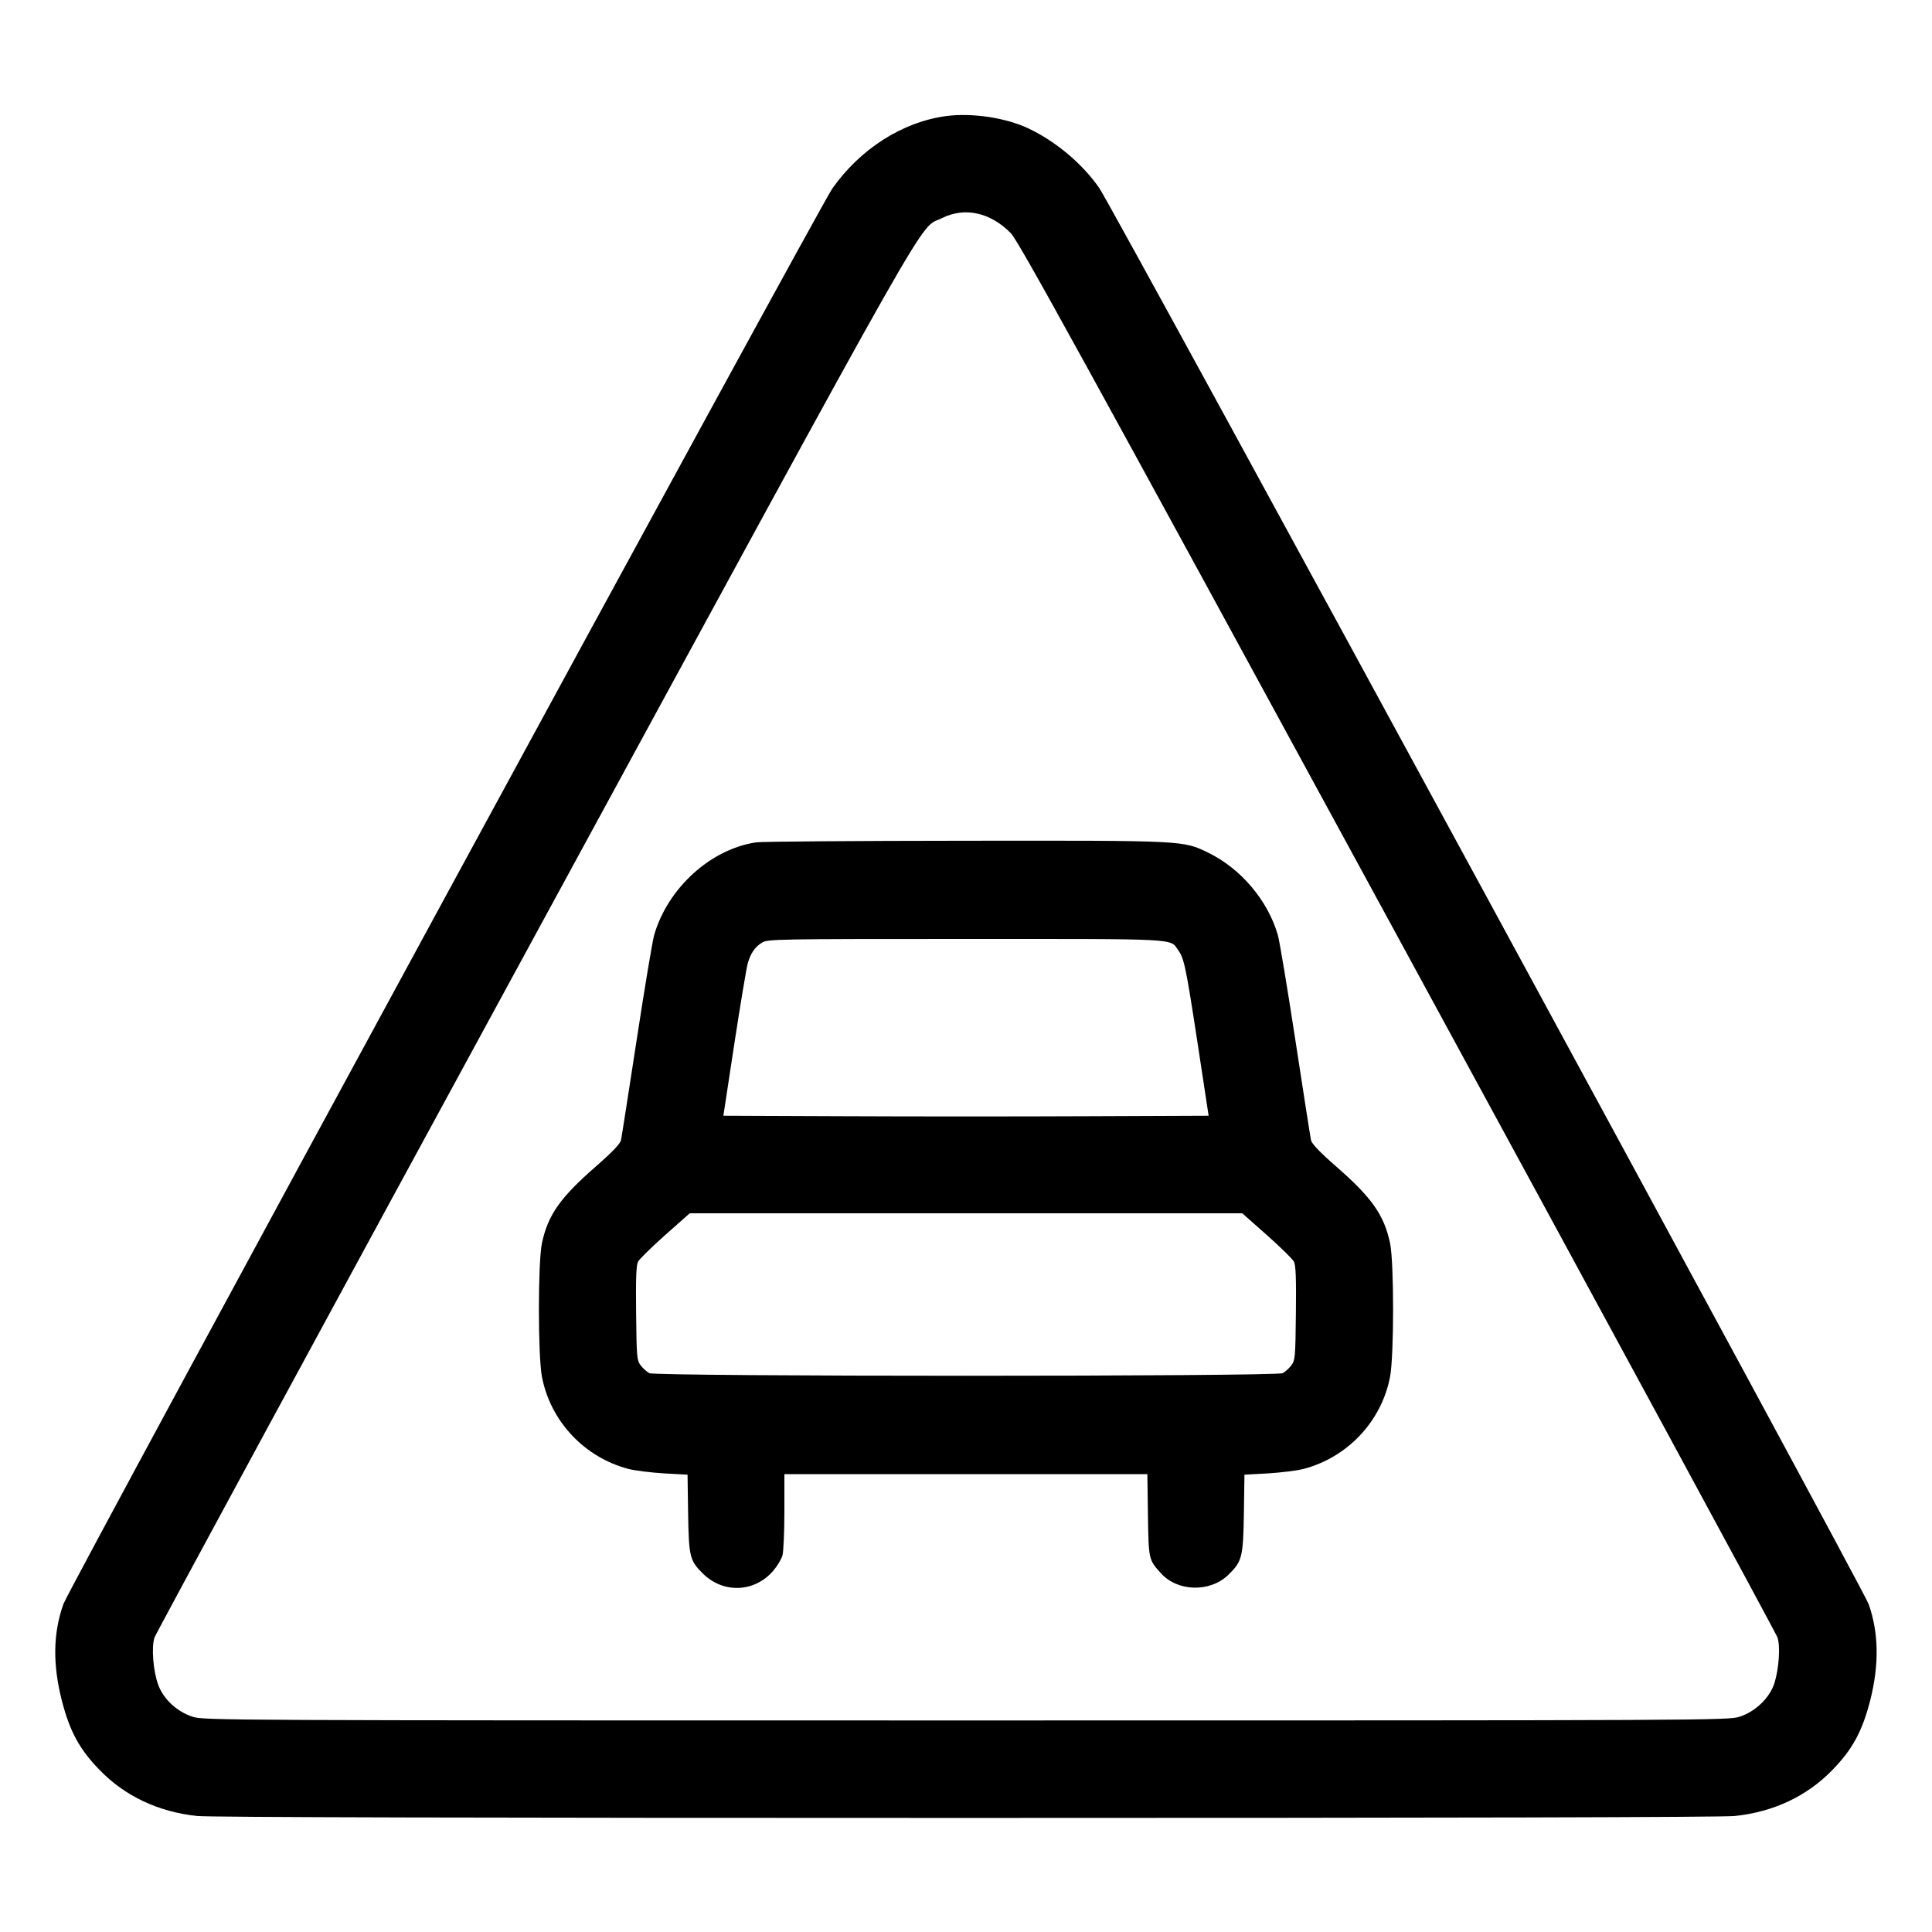 <svg xmlns="http://www.w3.org/2000/svg" viewBox="0 0 24 24"><path d="M11.752 1.442C11.211 1.515 10.686 1.849 10.338 2.344C10.178 2.572 0.856 19.731 0.788 19.925C0.659 20.286 0.653 20.678 0.769 21.128C0.867 21.509 0.989 21.733 1.239 21.989C1.555 22.314 1.97 22.509 2.45 22.559C2.595 22.575 6.011 22.583 12 22.583C17.989 22.583 21.405 22.575 21.55 22.559C22.03 22.509 22.445 22.314 22.761 21.989C23.011 21.733 23.133 21.509 23.231 21.128C23.345 20.683 23.339 20.283 23.213 19.927C23.142 19.727 13.828 2.583 13.655 2.335C13.447 2.035 13.115 1.756 12.777 1.596C12.495 1.462 12.073 1.399 11.752 1.442M11.698 2.711C11.398 2.861 11.738 2.261 6.639 11.633C4.059 16.374 1.936 20.293 1.919 20.342C1.879 20.465 1.903 20.762 1.967 20.933C2.034 21.111 2.198 21.262 2.392 21.326C2.529 21.371 2.749 21.372 12 21.372C21.343 21.372 21.47 21.371 21.612 21.325C21.81 21.26 21.988 21.087 22.044 20.904C22.099 20.724 22.117 20.452 22.081 20.342C22.065 20.293 19.941 16.374 17.361 11.633C13.435 4.417 12.652 2.993 12.557 2.897C12.302 2.637 11.983 2.568 11.698 2.711M9.394 10.464C8.828 10.547 8.295 11.032 8.126 11.616C8.105 11.689 8.007 12.277 7.908 12.924C7.809 13.571 7.722 14.129 7.714 14.164C7.705 14.207 7.608 14.31 7.409 14.484C6.957 14.878 6.807 15.092 6.732 15.444C6.682 15.682 6.682 16.84 6.732 17.102C6.838 17.657 7.261 18.106 7.812 18.249C7.891 18.269 8.088 18.293 8.248 18.303L8.541 18.319 8.548 18.802C8.557 19.338 8.568 19.384 8.728 19.544C8.98 19.796 9.365 19.785 9.601 19.518C9.653 19.458 9.706 19.371 9.72 19.323C9.733 19.275 9.744 19.028 9.744 18.774L9.744 18.312 11.998 18.312L14.253 18.312 14.26 18.822C14.269 19.375 14.268 19.374 14.422 19.544C14.63 19.774 15.031 19.783 15.258 19.564C15.43 19.396 15.443 19.345 15.452 18.802L15.459 18.319 15.752 18.303C15.912 18.293 16.109 18.269 16.188 18.249C16.739 18.106 17.162 17.657 17.268 17.102C17.318 16.84 17.318 15.682 17.268 15.444C17.193 15.092 17.043 14.878 16.591 14.484C16.392 14.31 16.295 14.207 16.286 14.164C16.278 14.129 16.191 13.571 16.092 12.924C15.993 12.277 15.895 11.689 15.874 11.616C15.75 11.186 15.414 10.789 15.008 10.592C14.695 10.44 14.724 10.441 11.988 10.444C10.628 10.445 9.461 10.454 9.394 10.464M9.467 11.709C9.379 11.762 9.326 11.839 9.289 11.966C9.274 12.018 9.199 12.465 9.123 12.96L8.986 13.86 10.493 13.866C11.322 13.87 12.678 13.87 13.507 13.866L15.014 13.86 14.877 12.96C14.731 12.005 14.71 11.907 14.635 11.802C14.532 11.656 14.677 11.664 11.995 11.664C9.646 11.664 9.537 11.666 9.467 11.709M8.262 15.343C8.094 15.493 7.942 15.641 7.926 15.673C7.903 15.717 7.897 15.881 7.902 16.312C7.908 16.859 7.911 16.897 7.958 16.96C7.986 16.998 8.035 17.041 8.066 17.058C8.151 17.101 15.849 17.101 15.934 17.058C15.965 17.041 16.014 16.998 16.042 16.96C16.089 16.897 16.092 16.859 16.098 16.312C16.103 15.881 16.097 15.717 16.074 15.673C16.058 15.641 15.906 15.493 15.738 15.343L15.432 15.072 12 15.072L8.568 15.072 8.262 15.343" stroke="none" fill="currentColor" fill-rule="evenodd" stroke-width="0.024"></path></svg>
